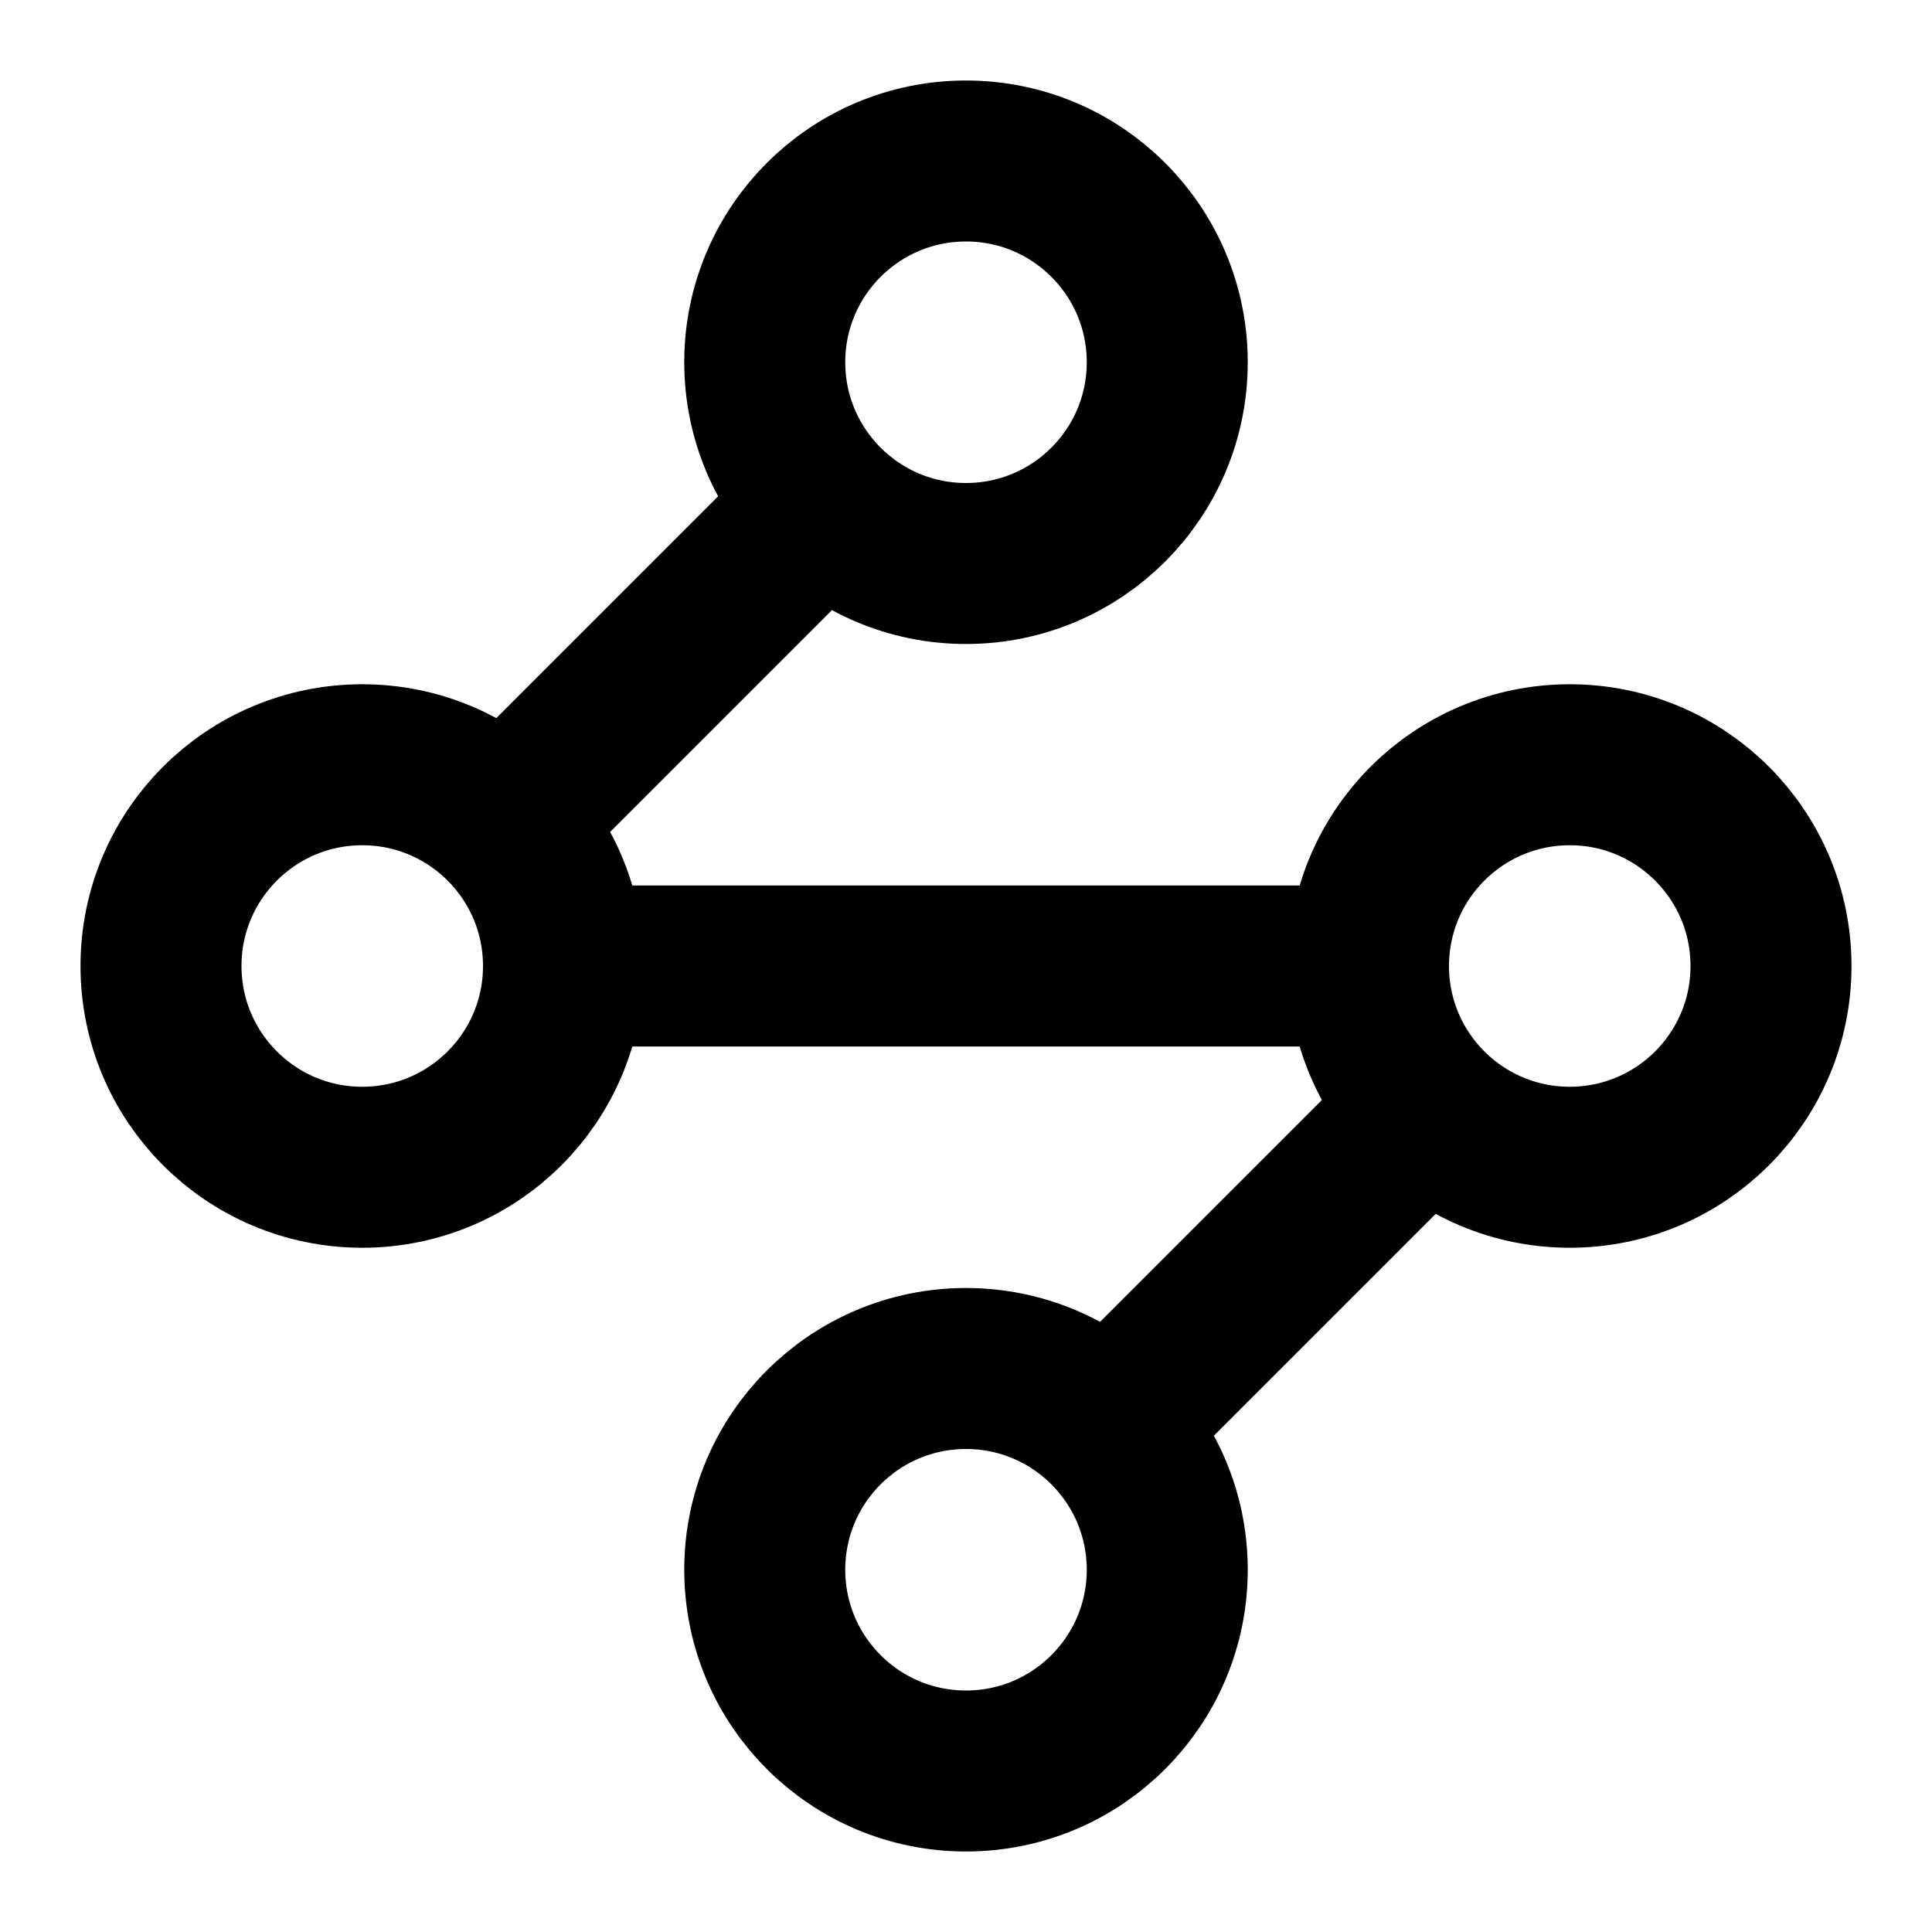 <svg width="24" height="24" viewBox="0 0 24 24" fill="none" xmlns="http://www.w3.org/2000/svg">
<g id="lucide/waypoints">
<path id="Vector" d="M10.2 6.3L6.3 10.2M7 12C7 13.381 5.881 14.5 4.5 14.5C3.119 14.5 2 13.381 2 12C2 10.619 3.119 9.5 4.5 9.5C5.881 9.5 7 10.619 7 12ZM7 12H17M17 12C17 13.381 18.119 14.5 19.5 14.5C20.881 14.5 22 13.381 22 12C22 10.619 20.881 9.5 19.5 9.5C18.119 9.5 17 10.619 17 12ZM13.8 17.7L17.7 13.8M14.5 4.5C14.5 5.881 13.381 7 12 7C10.619 7 9.5 5.881 9.5 4.5C9.5 3.119 10.619 2 12 2C13.381 2 14.5 3.119 14.5 4.5ZM14.5 19.5C14.5 20.881 13.381 22 12 22C10.619 22 9.5 20.881 9.5 19.5C9.5 18.119 10.619 17 12 17C13.381 17 14.5 18.119 14.5 19.5Z" stroke="black" stroke-width="2" stroke-linecap="round" stroke-linejoin="round"/>
</g>
</svg>
